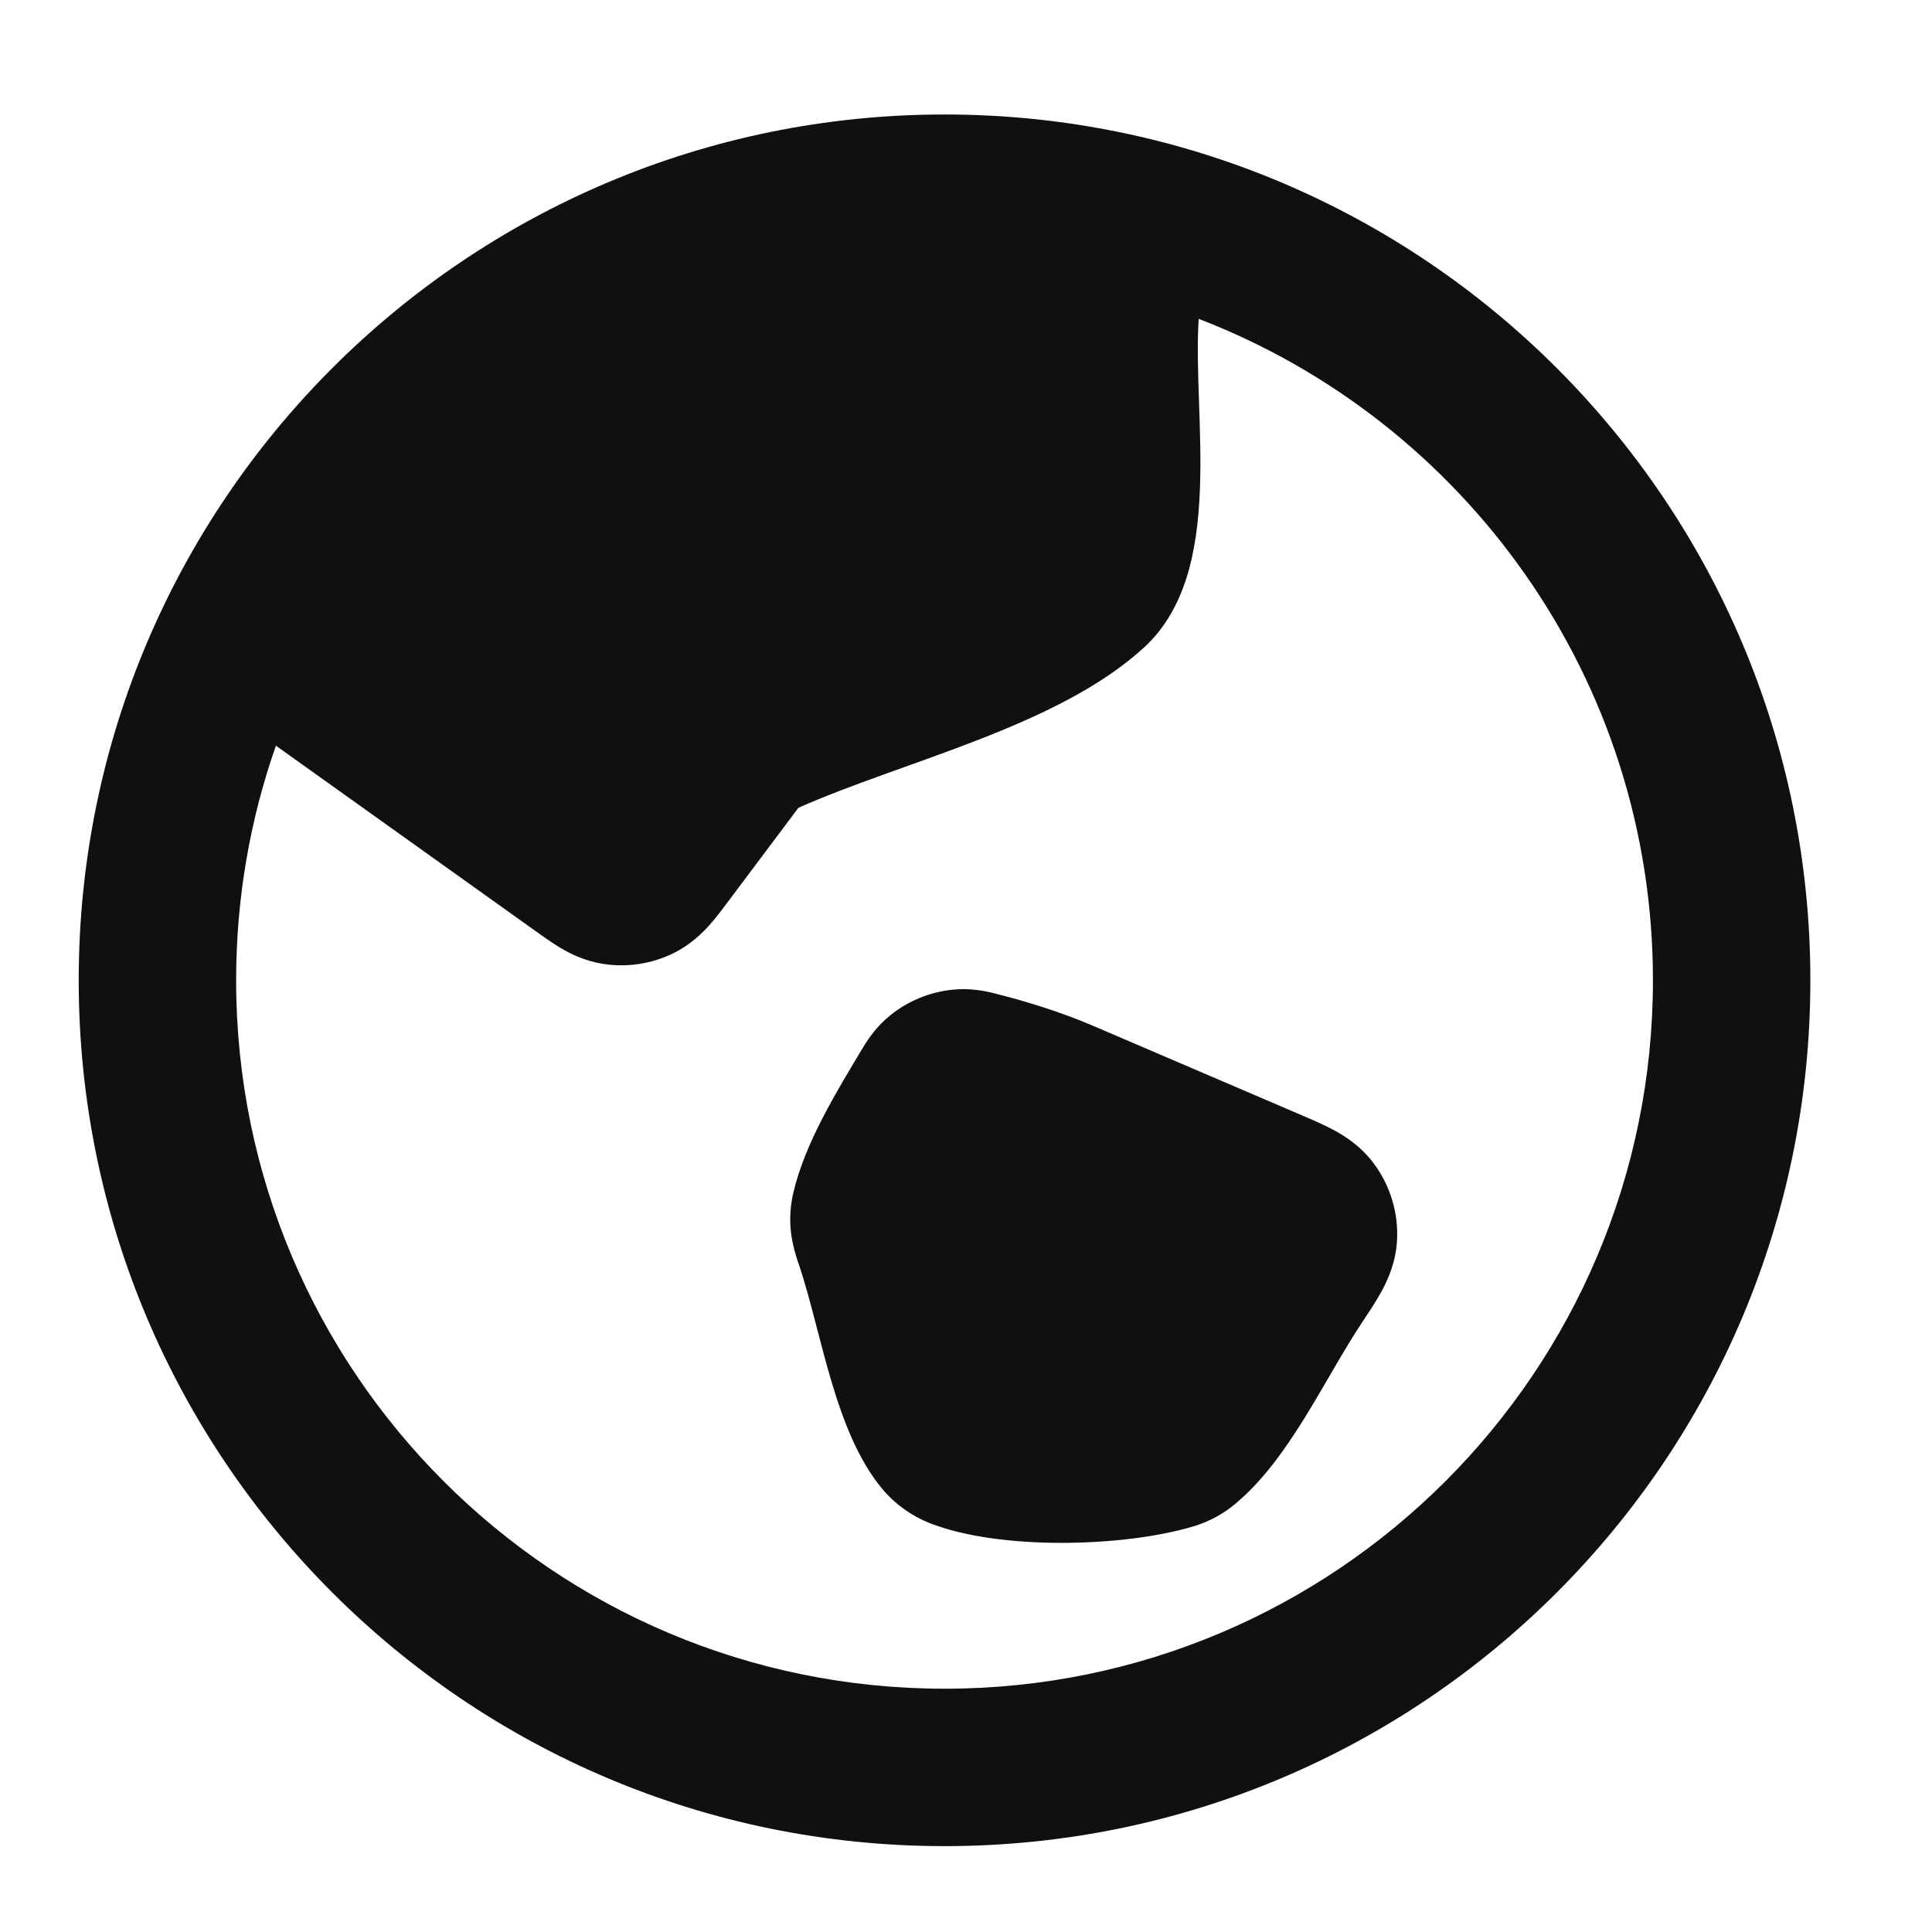 <svg width="27" height="27" viewBox="0 0 27 27" fill="none" xmlns="http://www.w3.org/2000/svg">
<path d="M15.283 14.339L18.188 15.584C18.331 15.645 18.496 15.716 18.634 15.79C18.789 15.873 19.015 16.013 19.199 16.26C19.432 16.573 19.547 16.958 19.523 17.347C19.503 17.655 19.39 17.896 19.306 18.05C19.231 18.188 19.131 18.337 19.045 18.466C18.505 19.276 18.019 20.395 17.253 21.025C17.086 21.163 16.893 21.266 16.685 21.329C15.726 21.62 13.979 21.673 12.993 21.286C12.736 21.184 12.508 21.02 12.331 20.809C11.666 20.013 11.489 18.647 11.172 17.694L11.163 17.669C11.132 17.577 11.068 17.388 11.05 17.184C11.035 17.012 11.047 16.838 11.087 16.669C11.249 15.97 11.7 15.24 12.063 14.635C12.139 14.509 12.256 14.339 12.443 14.188C12.69 13.989 12.988 13.866 13.303 13.832C13.542 13.806 13.745 13.844 13.888 13.88C14.356 13.997 14.841 14.149 15.283 14.339Z" fill="#101010"/>
<path fill-rule="evenodd" clip-rule="evenodd" d="M13.2 1.6C6.517 1.6 1.1 7.017 1.1 13.7C1.1 20.383 6.517 25.8 13.2 25.8C19.883 25.8 25.3 20.383 25.3 13.7C25.3 7.017 19.883 1.6 13.2 1.6ZM3.856 10.421C3.496 11.447 3.3 12.551 3.3 13.7C3.3 19.168 7.732 23.6 13.2 23.6C18.668 23.6 23.1 19.168 23.1 13.7C23.1 9.484 20.465 5.884 16.752 4.456C16.661 5.826 17.139 7.989 15.991 9.046C14.786 10.155 12.63 10.635 11.158 11.289L10.181 12.592C10.104 12.695 10.012 12.818 9.922 12.92C9.817 13.038 9.656 13.198 9.42 13.317C9.113 13.47 8.765 13.524 8.426 13.47C8.165 13.429 7.963 13.325 7.828 13.244C7.711 13.174 7.586 13.085 7.482 13.01L3.856 10.421Z" fill="#101010"/>
</svg>
